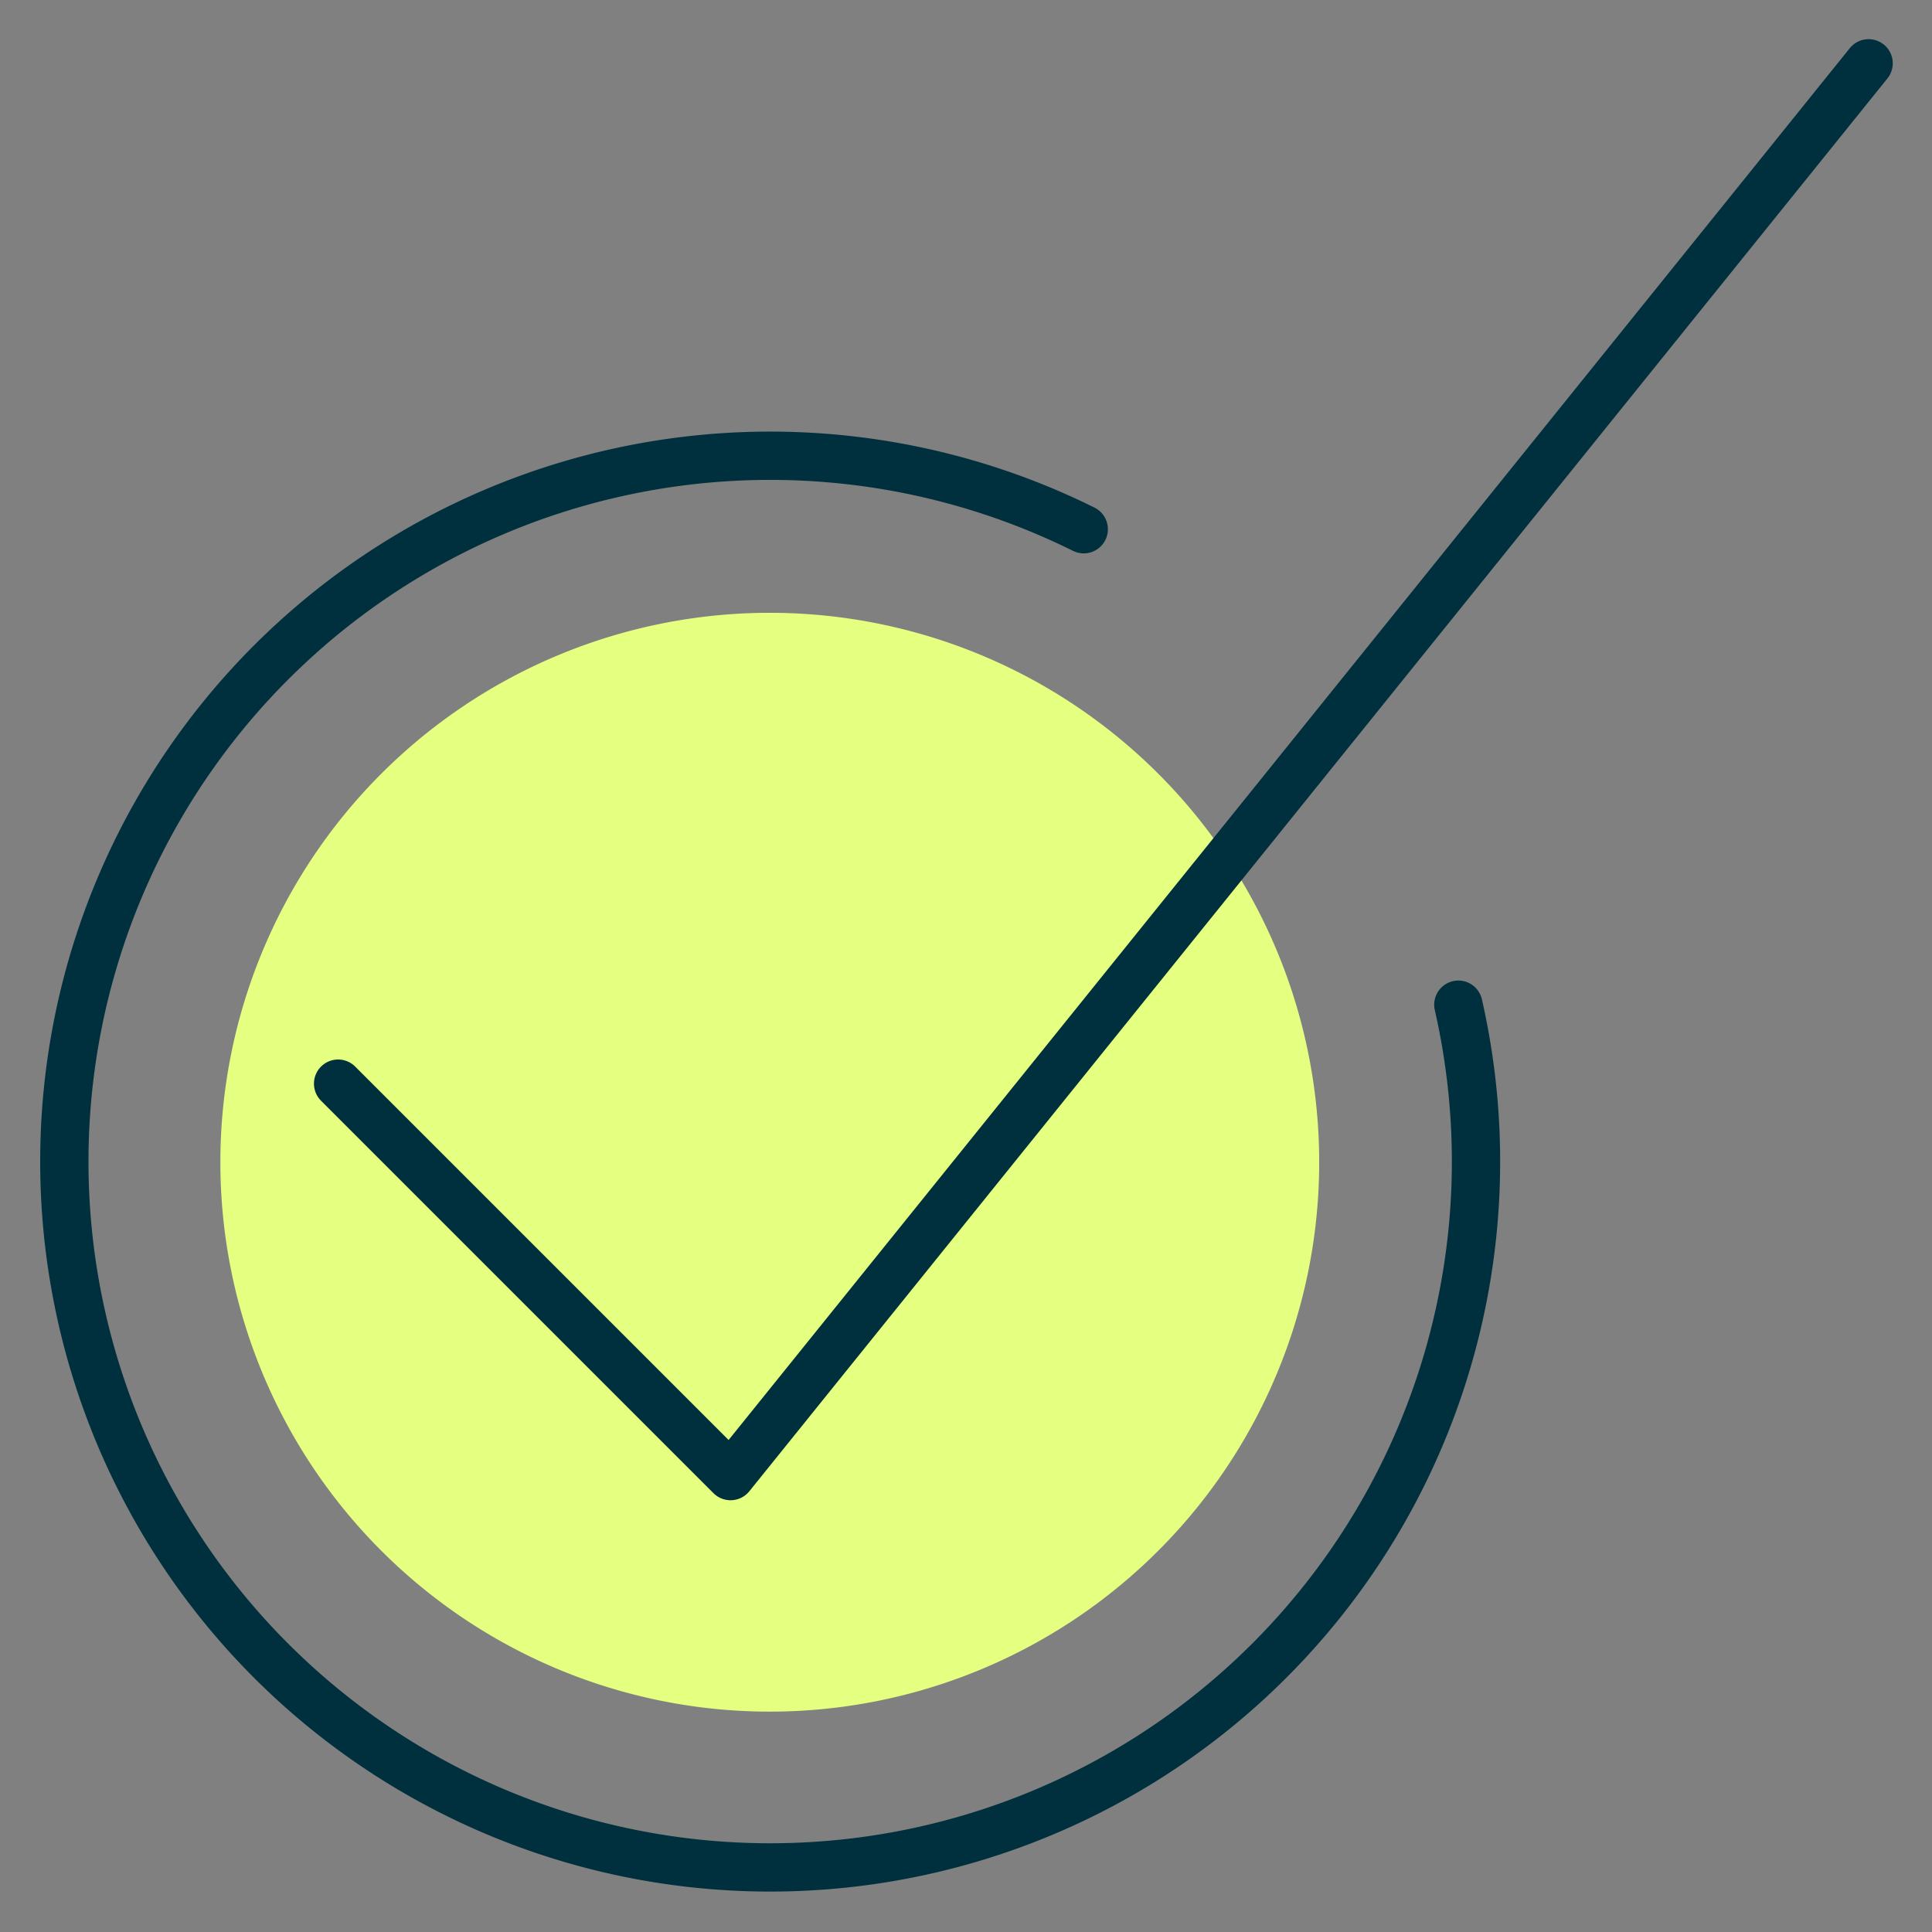 <?xml version="1.0" encoding="UTF-8"?> <svg xmlns="http://www.w3.org/2000/svg" viewBox="-5 -5 400 400" id="Check-Circle--Streamline-Ultimate.svg" height="400" width="400"><rect x="-5" y="-5" width="400" height="400" fill="#808080" stroke="none"/><desc>Check Circle Streamline Icon: https://streamlinehq.com</desc><defs></defs><path d="M40.625 235.625a113.75 113.75 0 1 0 227.5 0 113.75 113.75 0 1 0 -227.5 0" fill="#e5ff80" stroke-width="10"></path><path d="m381.875 8.109 -235.625 292.5 -81.25 -81.25" fill="none" stroke="#00303e" stroke-linecap="round" stroke-linejoin="round" stroke-width="10"></path><path d="M296.936 203.011A146.136 146.136 0 1 1 219.375 104.569" fill="none" stroke="#00303e" stroke-linecap="round" stroke-linejoin="round" stroke-width="10"></path></svg> 